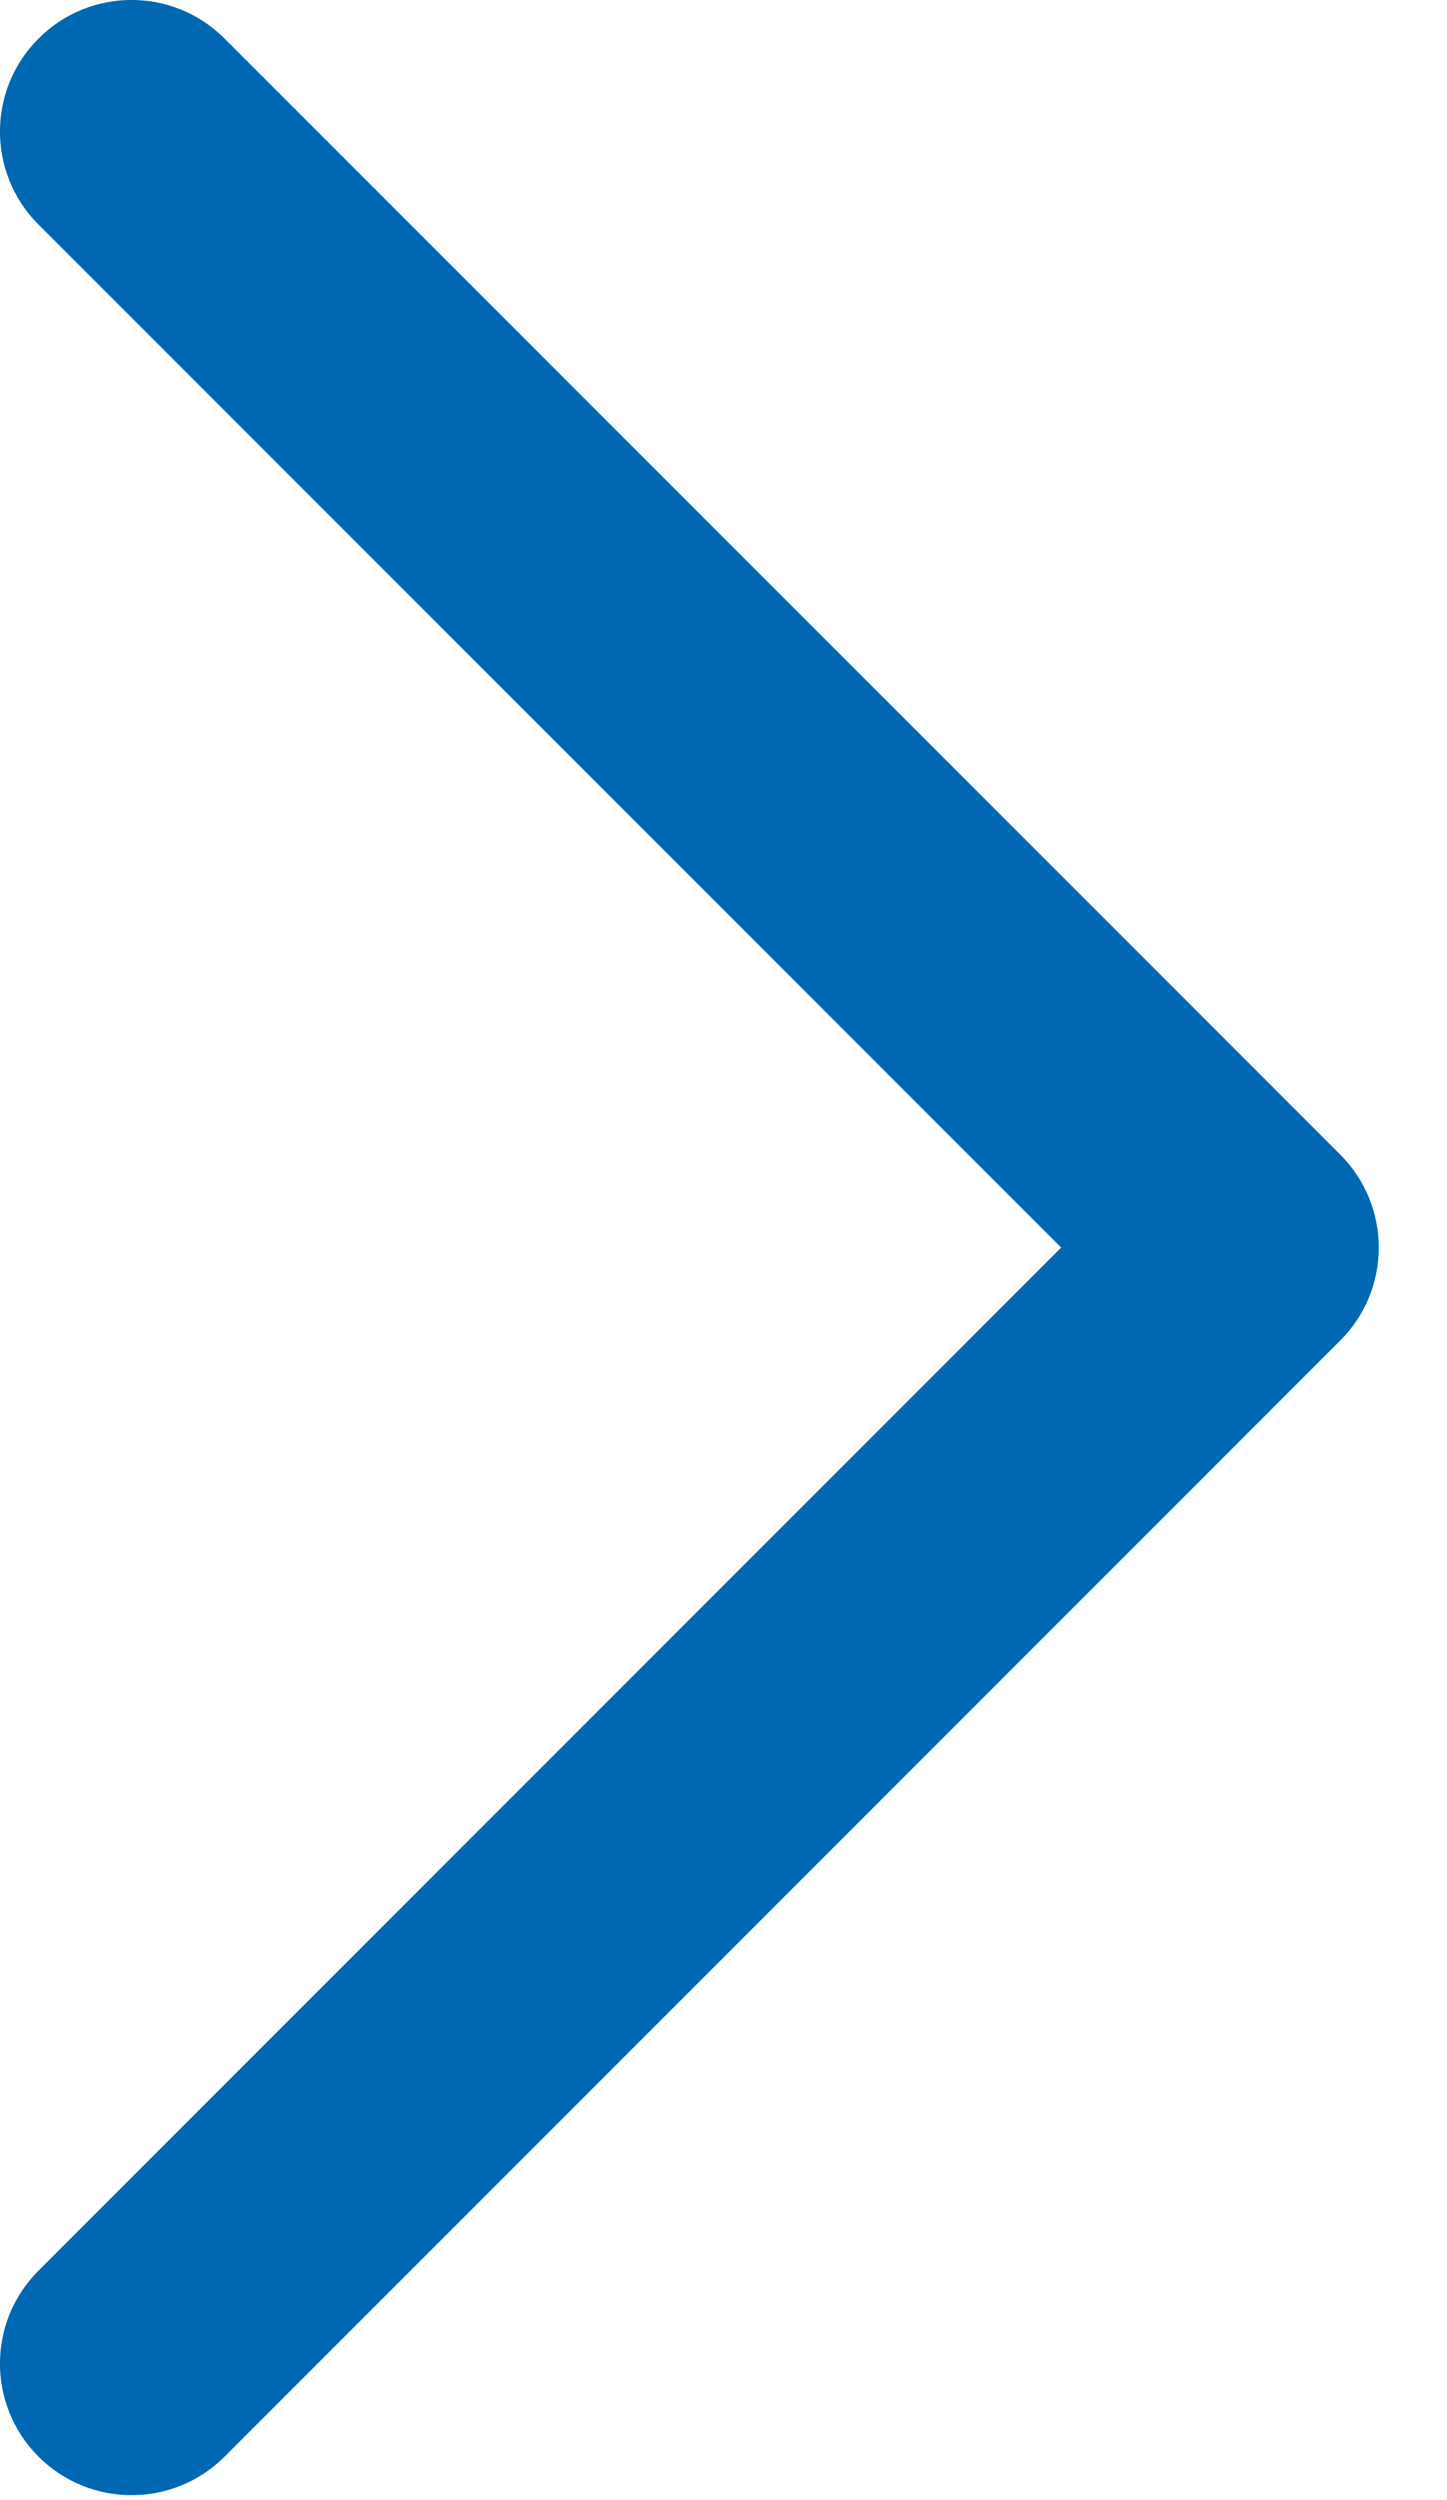 <svg width="11" height="19" viewBox="0 0 11 19" fill="none" xmlns="http://www.w3.org/2000/svg">
<path fill-rule="evenodd" clip-rule="evenodd" d="M0.293 0.293C0.683 -0.098 1.317 -0.098 1.707 0.293L10.188 8.774C10.579 9.165 10.579 9.798 10.188 10.188L1.707 18.67C1.317 19.06 0.683 19.06 0.293 18.67C-0.098 18.279 -0.098 17.646 0.293 17.256L8.067 9.481L0.293 1.707C-0.098 1.317 -0.098 0.683 0.293 0.293Z" fill="#0068B3"/>
</svg>
